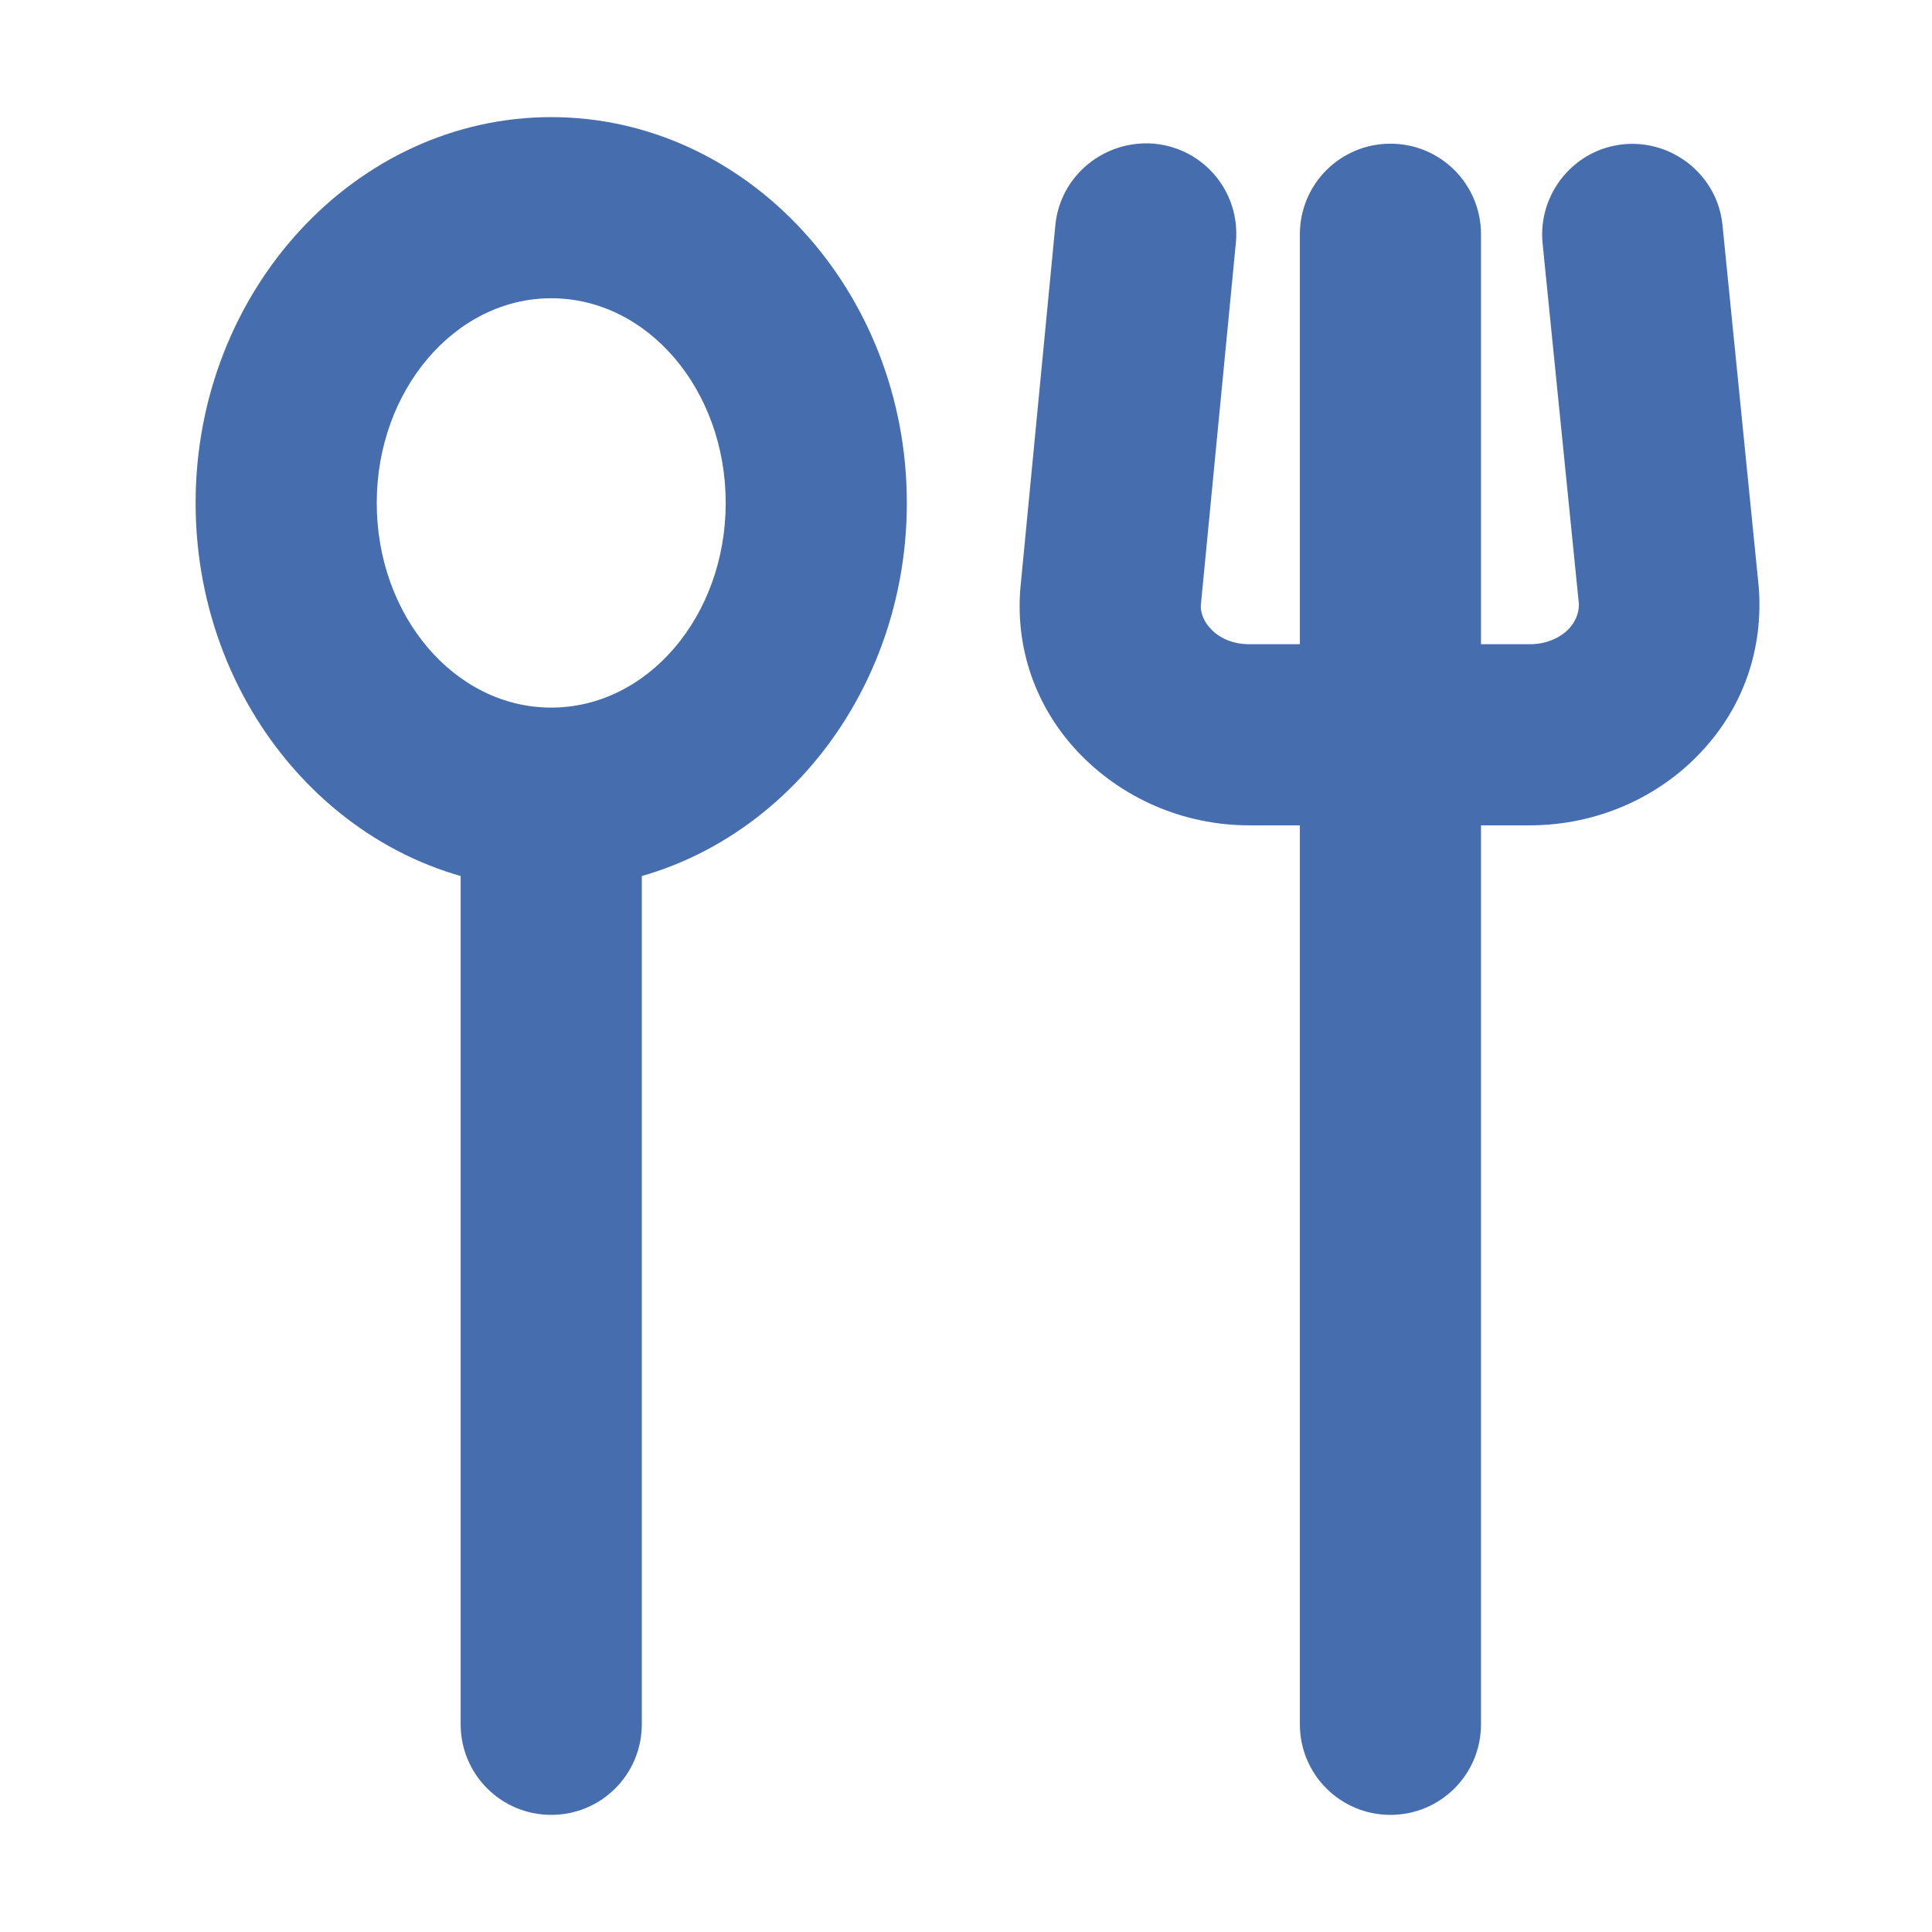 <?xml version="1.0" encoding="UTF-8"?>
<svg id="Layer_1" data-name="Layer 1" xmlns="http://www.w3.org/2000/svg" viewBox="0 0 32 32">
  <defs>
    <style>
      .cls-1 {
        fill: #466dae;
      }
    </style>
  </defs>
  <g>
    <path class="cls-1" d="M25.35,13.67h-4.66c-1.09,0-2.12-.45-2.85-1.23-.69-.74-1.02-1.7-.94-2.69l.58-6.02c.08-.83.82-1.42,1.64-1.35.83.08,1.43.81,1.35,1.64l-.58,6c-.01.16.08.31.16.39.15.17.39.26.64.26h4.66c.25,0,.49-.1.64-.26.08-.09.17-.23.16-.42l-.6-5.96c-.08-.82.52-1.56,1.34-1.64.82-.08,1.56.52,1.64,1.34l.6,5.99c.08,1.02-.25,1.98-.94,2.72-.72.78-1.76,1.23-2.85,1.23Z"/>
    <path class="cls-1" d="M23.03,30.06c-.83,0-1.5-.67-1.5-1.5V3.88c0-.83.67-1.5,1.5-1.5s1.5.67,1.5,1.5v24.68c0,.83-.67,1.5-1.5,1.5Z"/>
  </g>
  <g>
    <path class="cls-1" d="M9.13,30.06c-.83,0-1.5-.67-1.5-1.5v-14.85c0-.83.67-1.5,1.5-1.5s1.5.67,1.5,1.5v14.85c0,.83-.67,1.5-1.5,1.5Z"/>
    <path class="cls-1" d="M9.13,14.72c-3.25,0-5.89-2.87-5.89-6.39S5.89,1.94,9.13,1.94s5.89,2.87,5.89,6.39-2.64,6.39-5.89,6.39ZM9.13,4.94c-1.59,0-2.89,1.52-2.89,3.39s1.29,3.39,2.89,3.39,2.89-1.52,2.89-3.39-1.29-3.39-2.89-3.39Z"/>
  </g>
</svg>